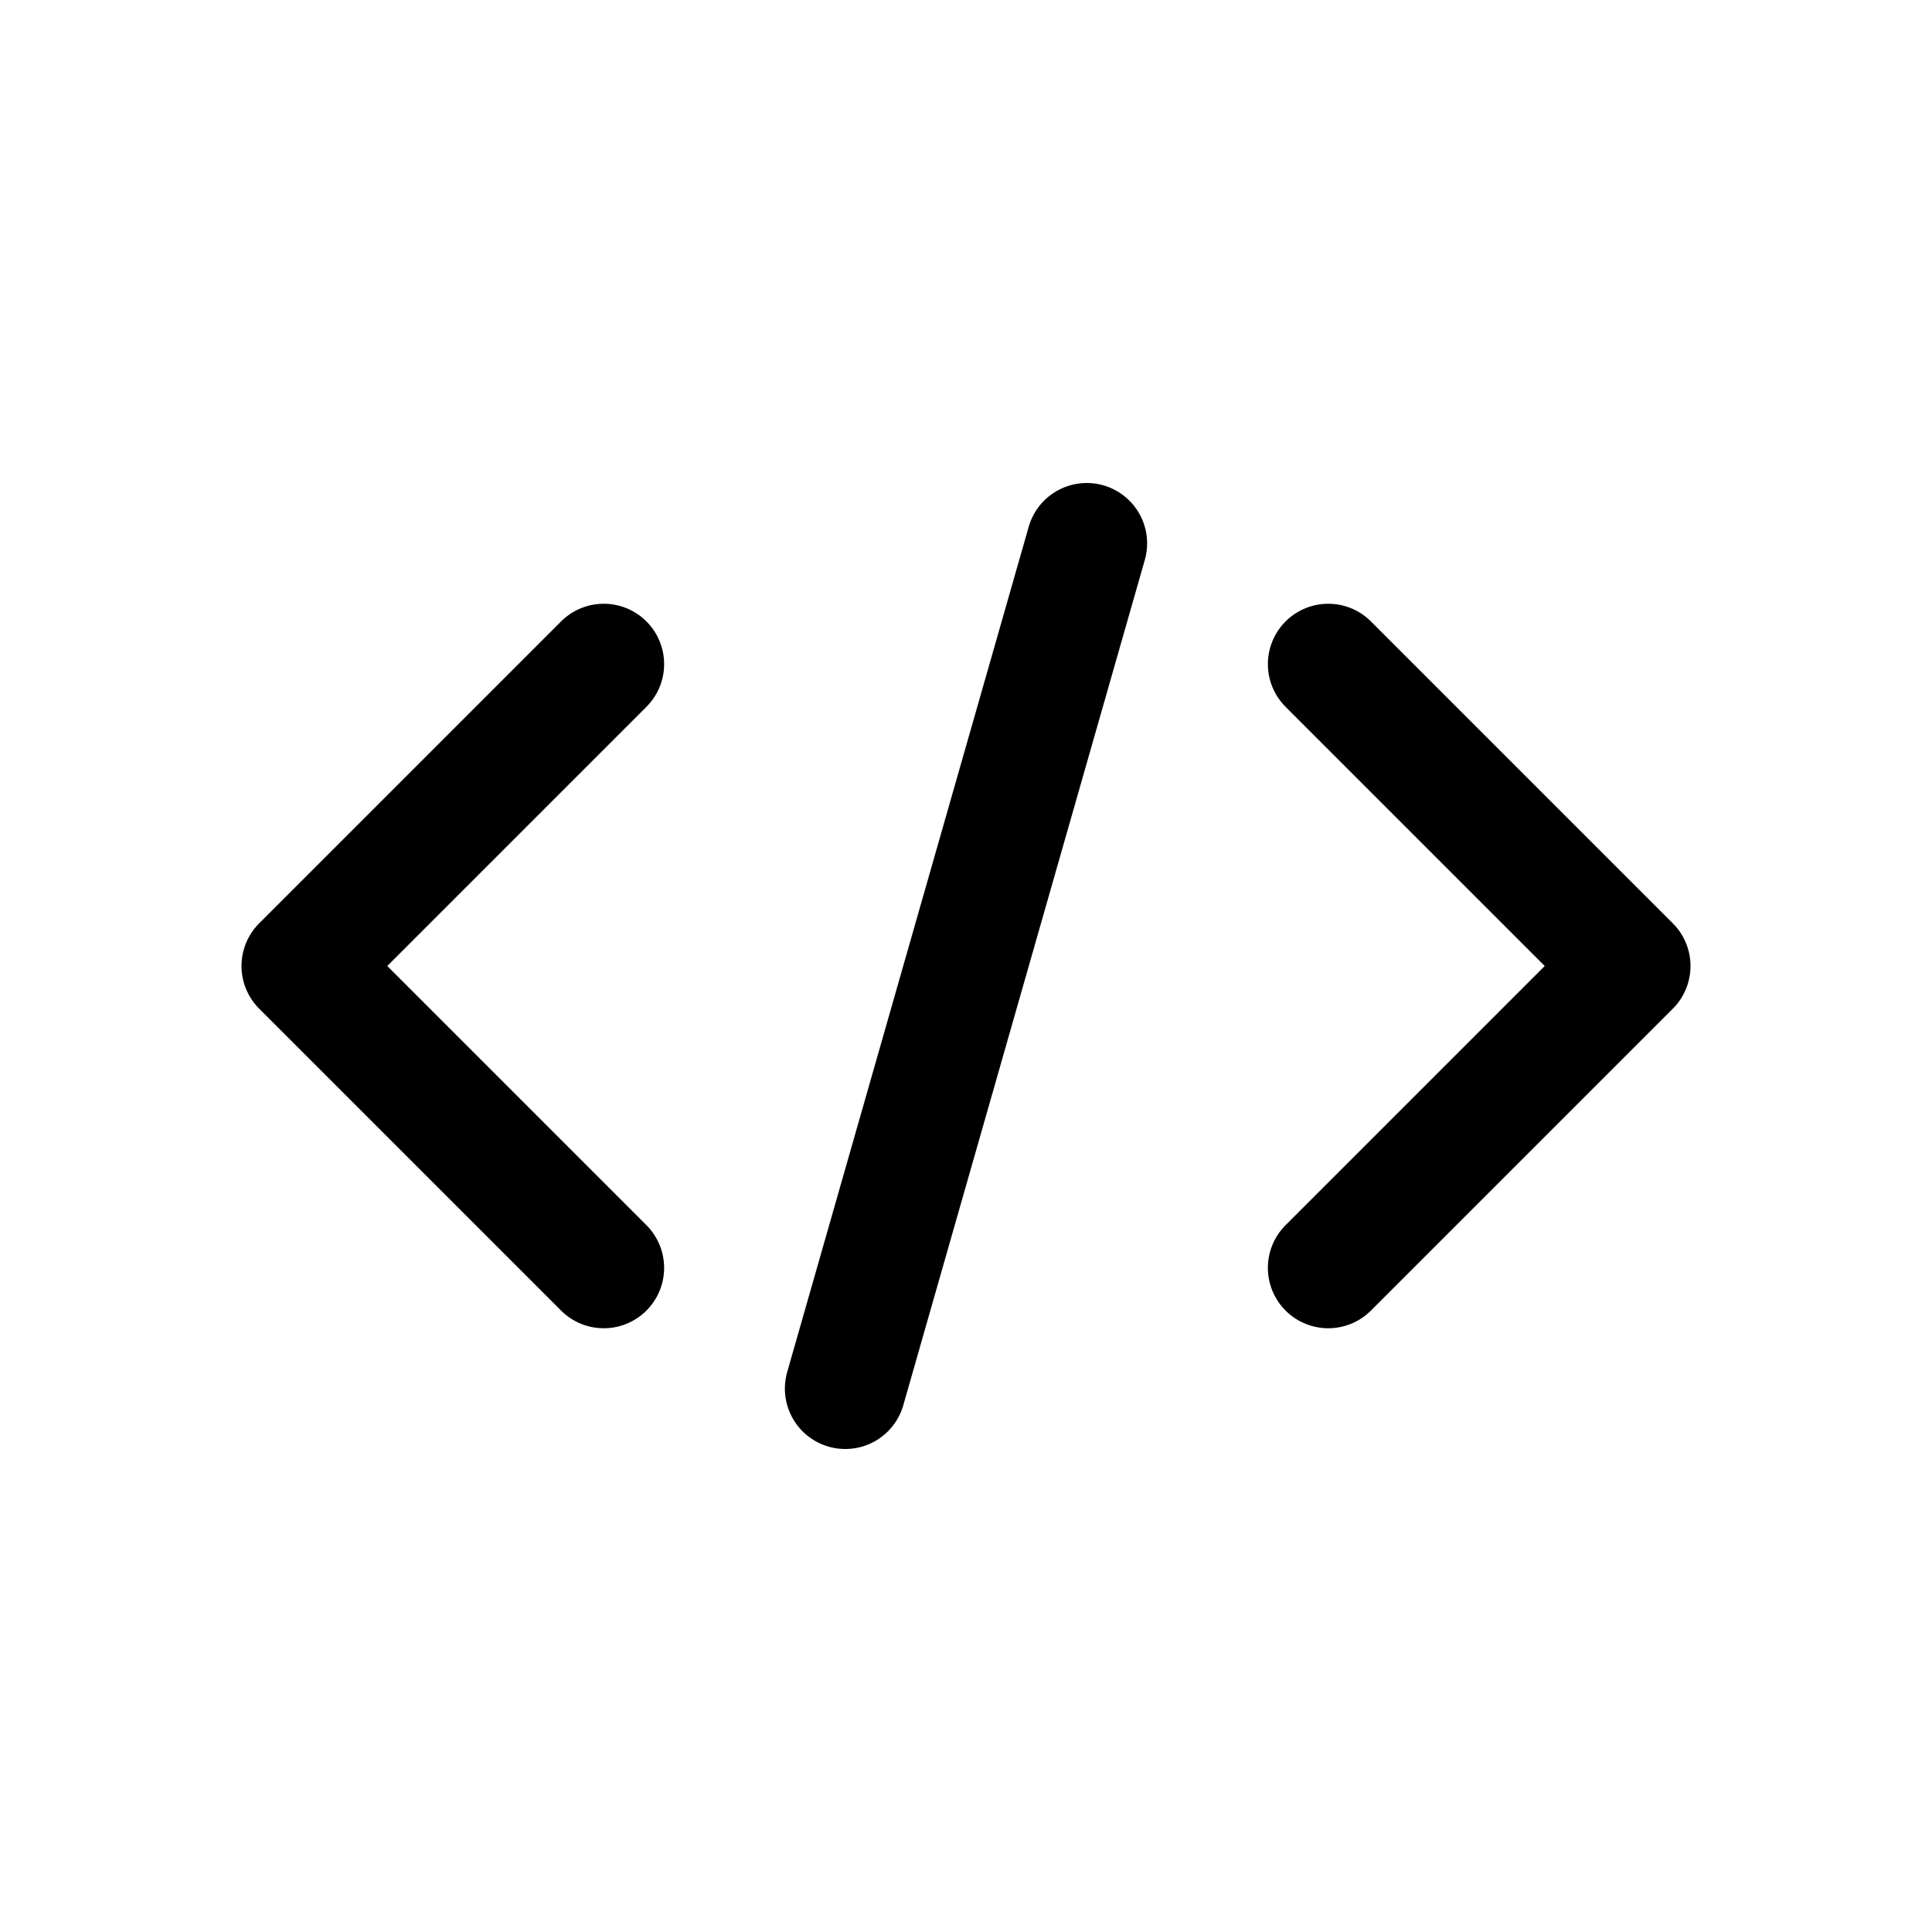 <svg
  xmlns="http://www.w3.org/2000/svg"
  viewBox="0 0 64 64"
  fill="none"
  stroke="#000000"
  stroke-width="4"
  stroke-linecap="round"
  stroke-linejoin="round"
  width="32"
  height="32"
>
  <path d="M20 22l-10 10 10 10" />
  <path d="M44 22l10 10-10 10" />
  <line x1="28" y1="46" x2="36" y2="18" />
</svg>
